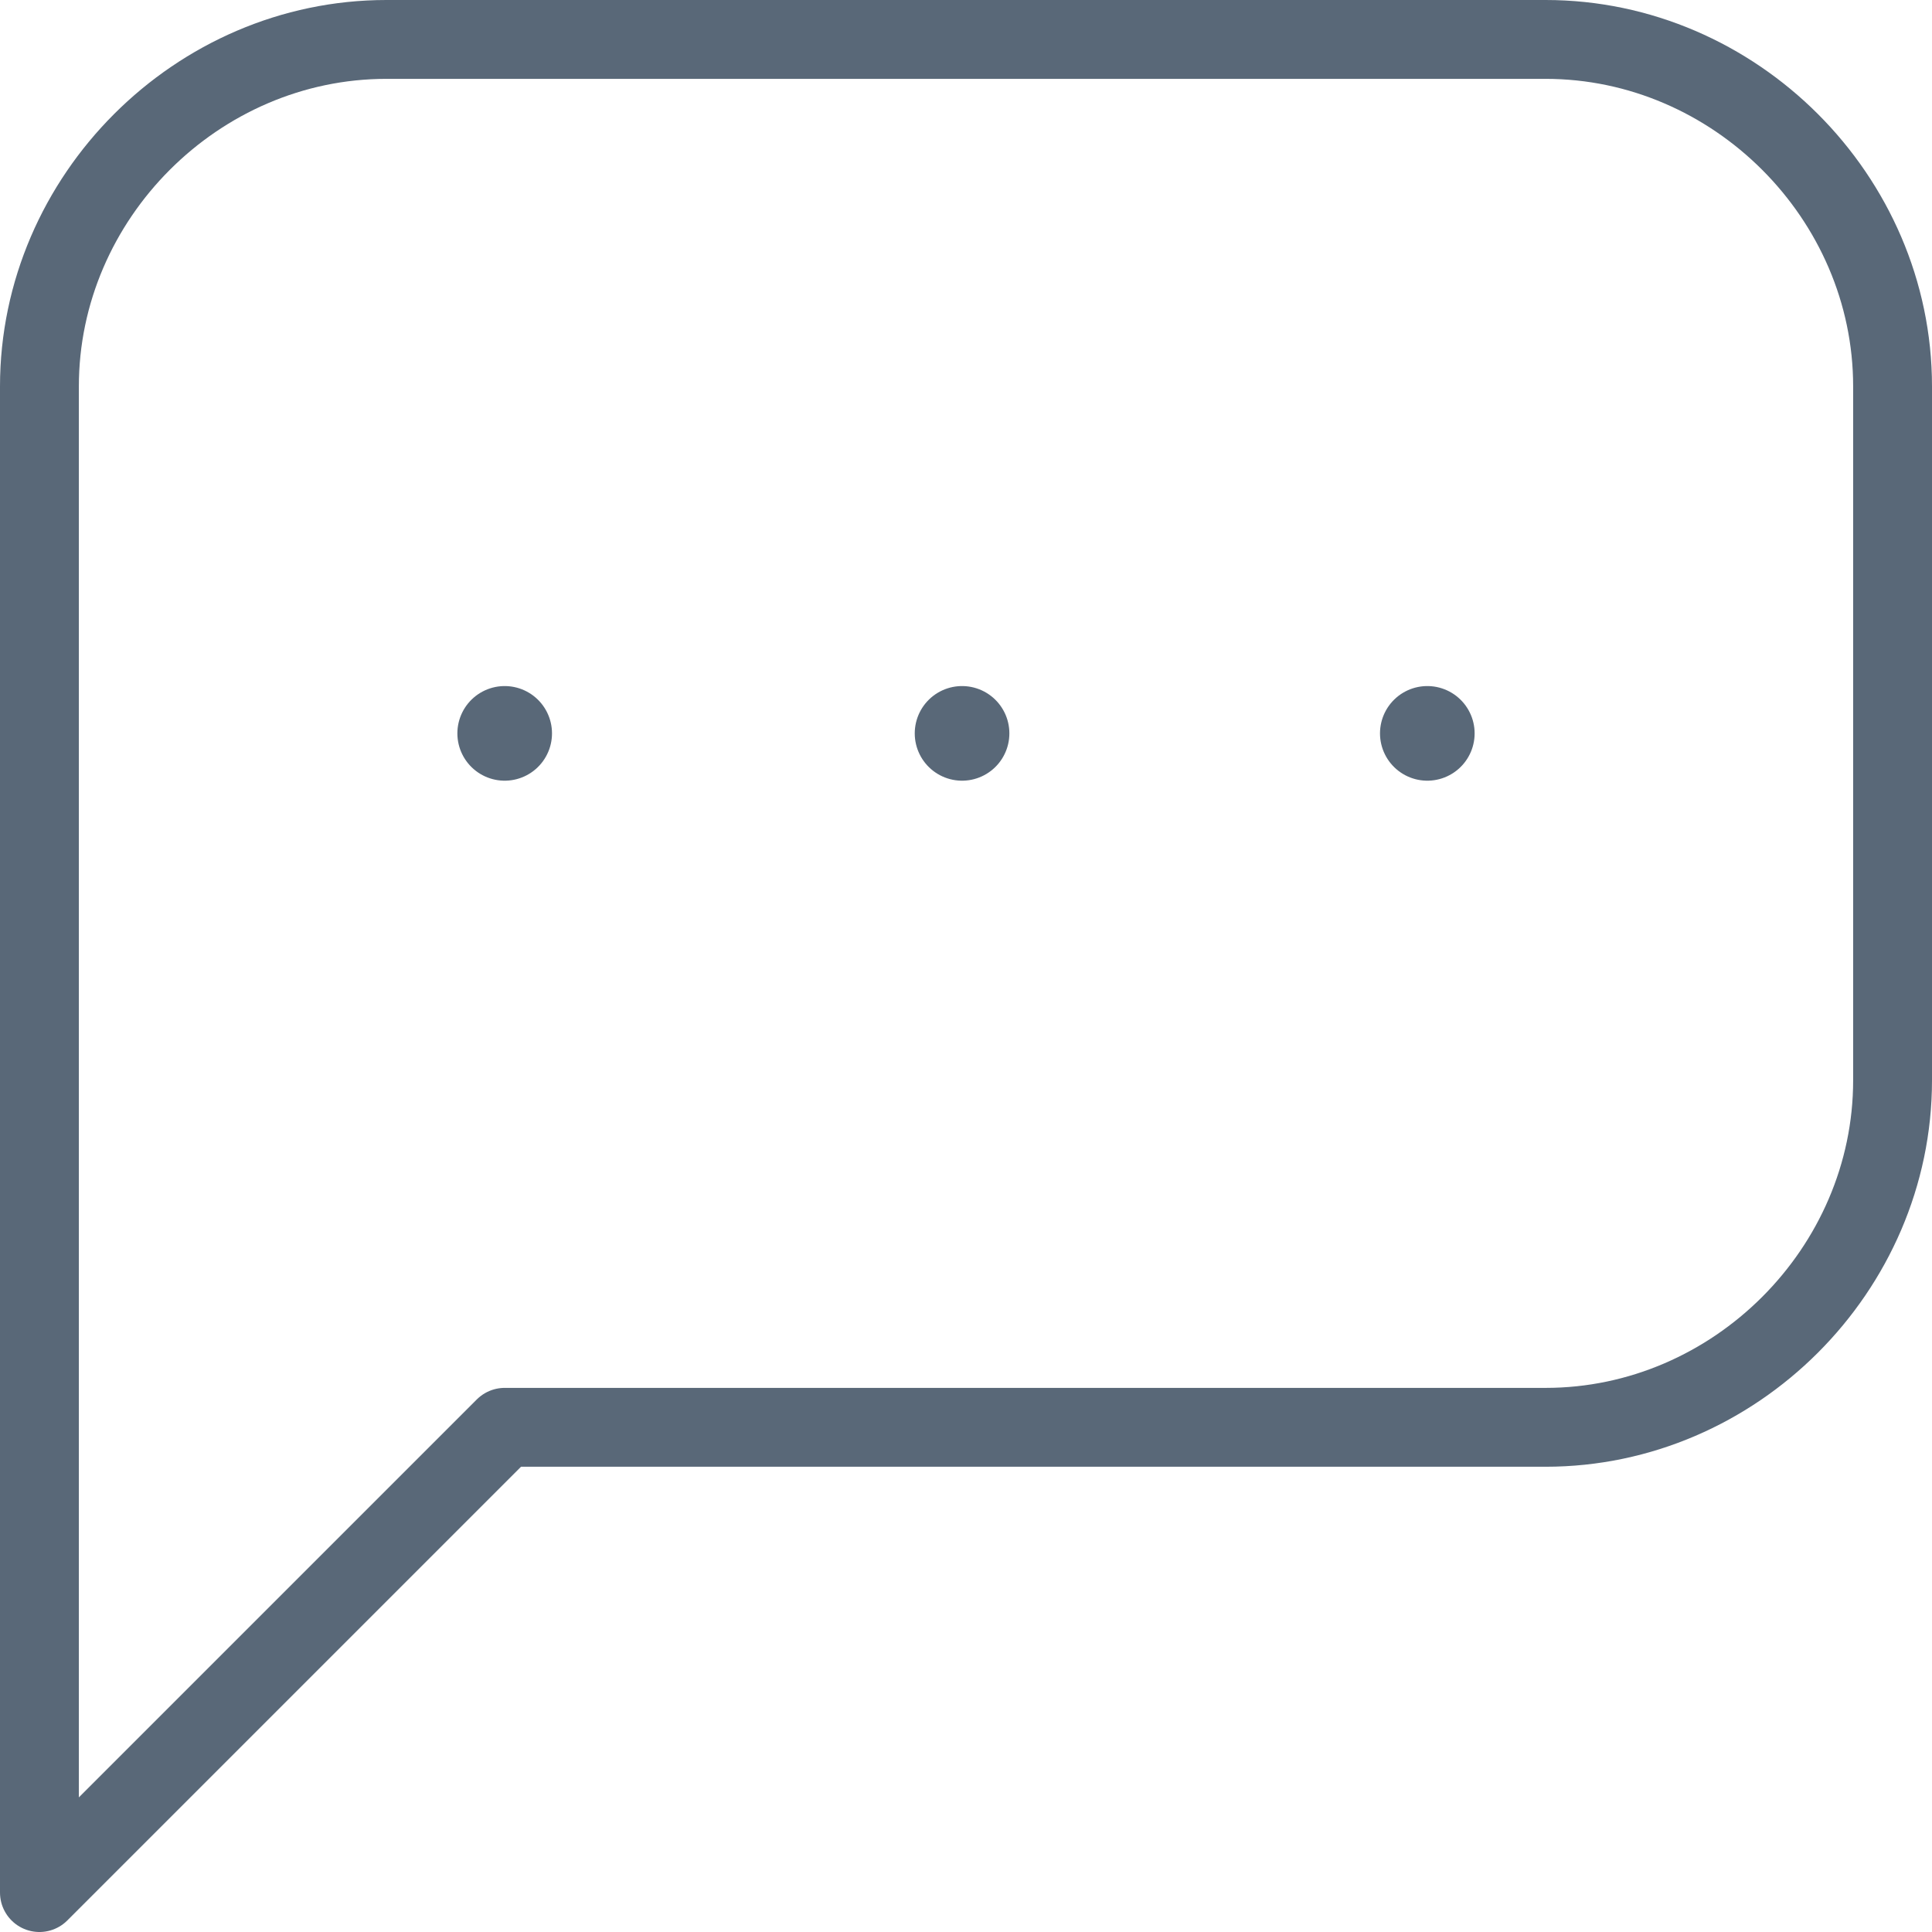 <?xml version="1.0" encoding="utf-8"?>
<!-- Generator: Adobe Illustrator 21.0.2, SVG Export Plug-In . SVG Version: 6.00 Build 0)  -->
<svg version="1.1" id="Layer_1" xmlns="http://www.w3.org/2000/svg" xmlns:xlink="http://www.w3.org/1999/xlink" x="0px" y="0px"
	 viewBox="0 0 24.5 24.5" style="enable-background:new 0 0 24.5 24.5;" xml:space="preserve">
<style type="text/css">
	.st0{fill:none;stroke:#596878;stroke-linecap:round;stroke-linejoin:round;stroke-miterlimit:20;}
	.st1{fill:none;stroke:#596878;stroke-width:1.2;stroke-linecap:round;stroke-linejoin:round;stroke-miterlimit:20;}
</style>
<path class="st0" d="M0.5,24L0.5,24V4.9c0-2.4,2-4.4,4.4-4.4h14.7c2.4,0,4.4,2,4.4,4.4v8.8c0,2.4-2,4.4-4.4,4.4H6.4l0,0L0.5,24
	L0.5,24"/>
<path class="st1" d="M18.1,9.3L18.1,9.3"/>
<path class="st1" d="M6.4,9.3L6.4,9.3"/>
<path class="st1" d="M12.2,9.3L12.2,9.3"/>
</svg>
